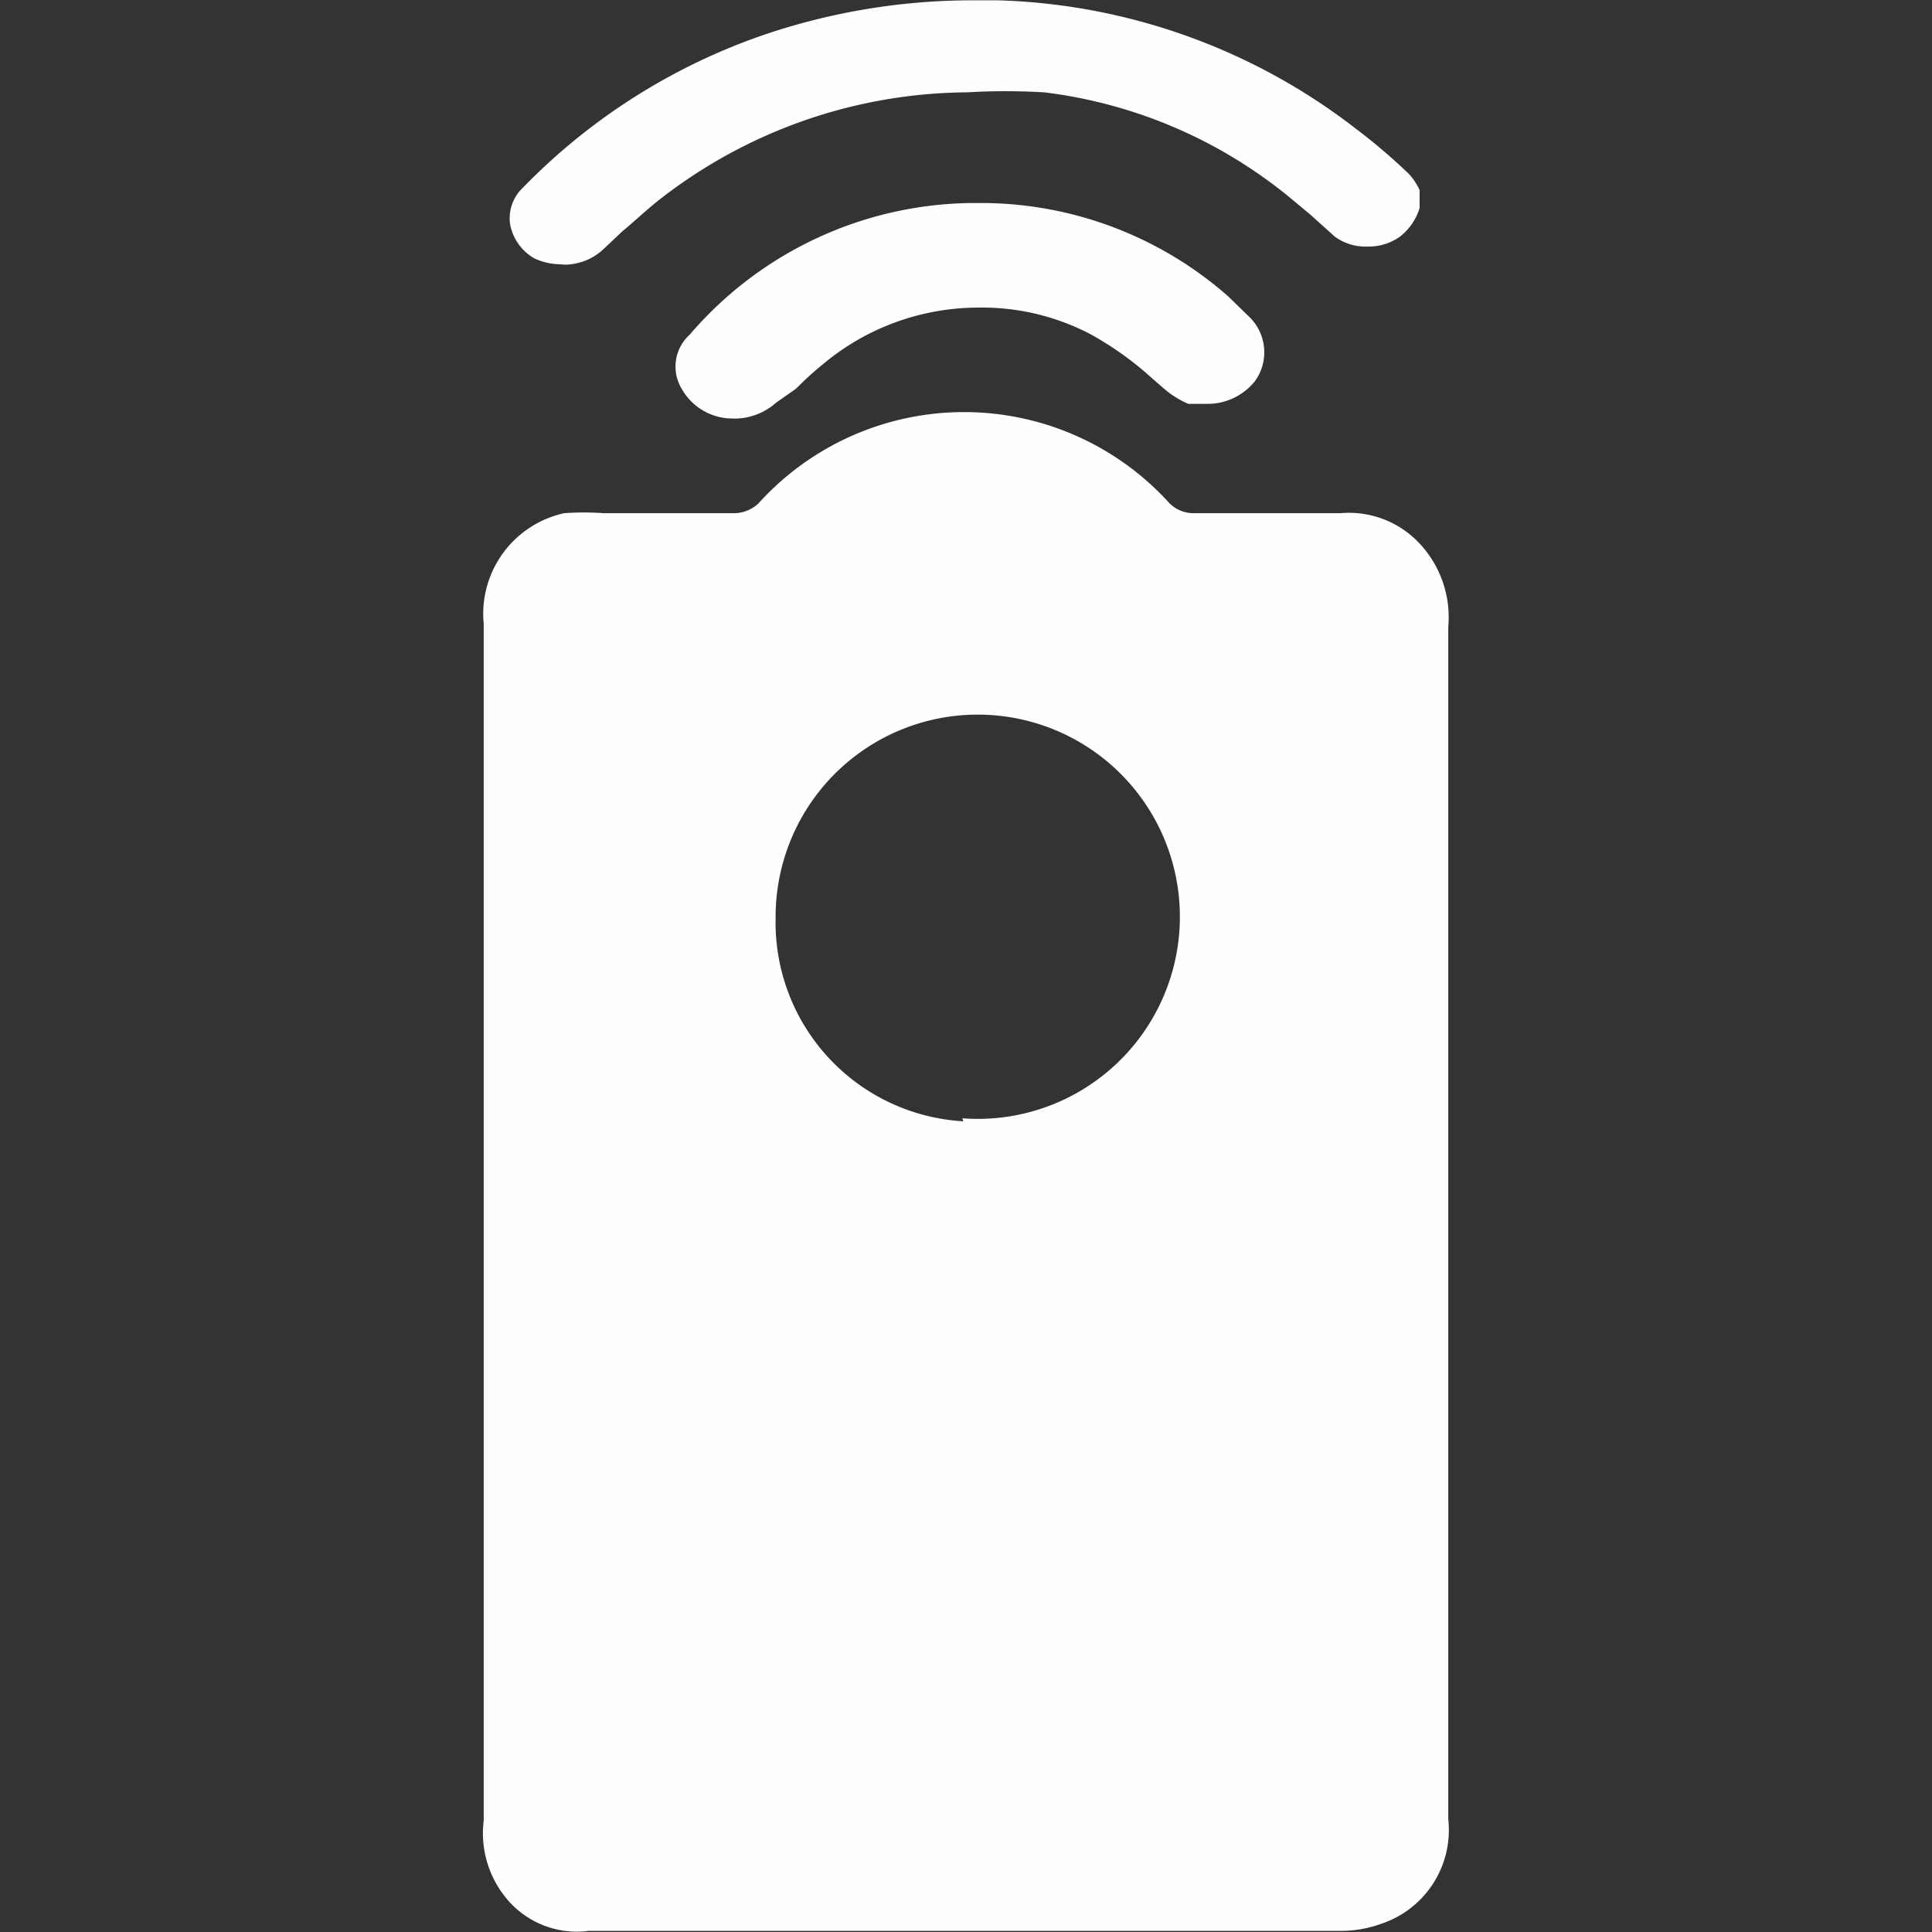<svg xmlns="http://www.w3.org/2000/svg" width="24" height="24" viewBox="0 0 24 24">
    <rect x="0" y="0" width="24" height="24" fill="#333333" stroke="none"/>
    <defs>
        <clipPath id="yn45y73lla">
            <path data-name="Rectangle 144151" transform="translate(3.206 13)" style="fill:#fff" d="M0 0h24v24H0z"/>
        </clipPath>
    </defs>
    <g data-name="Mask Group 11283" transform="translate(-3.206 -13)" style="clip-path:url(#yn45y73lla)">
        <path data-name="Union 9" d="M3454.341 3077.64a1.27 1.27 0 0 1-.332-1.026v-14.863a1.28 1.28 0 0 1 1-1.376 3.416 3.416 0 0 1 .49 0h1.632a.445.445 0 0 0 .292-.123 3.442 3.442 0 0 1 5.105 0 .421.421 0 0 0 .292.123h1.831a1.2 1.2 0 0 1 .983.376 1.342 1.342 0 0 1 .357 1.036v14.813a1.227 1.227 0 0 1-.839 1.3 1.465 1.465 0 0 1-.513.086h-9.327a1.112 1.112 0 0 1-.15.01 1.136 1.136 0 0 1-.821-.356zm3.294-12.241a2.474 2.474 0 0 0 2.332 2.53l-.012-.037a2.511 2.511 0 1 0-2.32-2.493zm-.525-6.2a.724.724 0 0 1-.641-.368.534.534 0 0 1 .1-.675 4.674 4.674 0 0 1 3.5-1.634h.163a4.65 4.65 0 0 1 3.02 1.155l.279.271a.613.613 0 0 1 .059.786.753.753 0 0 1-.583.283h-.245a1.167 1.167 0 0 1-.315-.2l-.128-.111a4.042 4.042 0 0 0-.77-.553 2.9 2.9 0 0 0-1.387-.332 3.011 3.011 0 0 0-1.935.7 4.1 4.1 0 0 0-.338.307l-.245.172a.785.785 0 0 1-.518.2zm-2.145-1.916a.789.789 0 0 1-.327-.073.622.622 0 0 1-.3-.417.522.522 0 0 1 .116-.418 7.63 7.63 0 0 1 3.067-1.953 8.066 8.066 0 0 1 2.518-.418h.361a7.62 7.62 0 0 1 4.43 1.585 7.39 7.39 0 0 1 .665.565.718.718 0 0 1 .14.209v.221a.715.715 0 0 1-.245.356.674.674 0 0 1-.408.123.646.646 0 0 1-.4-.123l-.3-.27-.28-.233a5.94 5.94 0 0 0-3.031-1.29 8.209 8.209 0 0 0-.956 0 6.27 6.27 0 0 0-3.8 1.315c-.175.135-.327.282-.49.417l-.221.209a.715.715 0 0 1-.49.2z" transform="translate(-3444.794 -3041)" style="fill:#fefefe"/>
    </g>
</svg>
